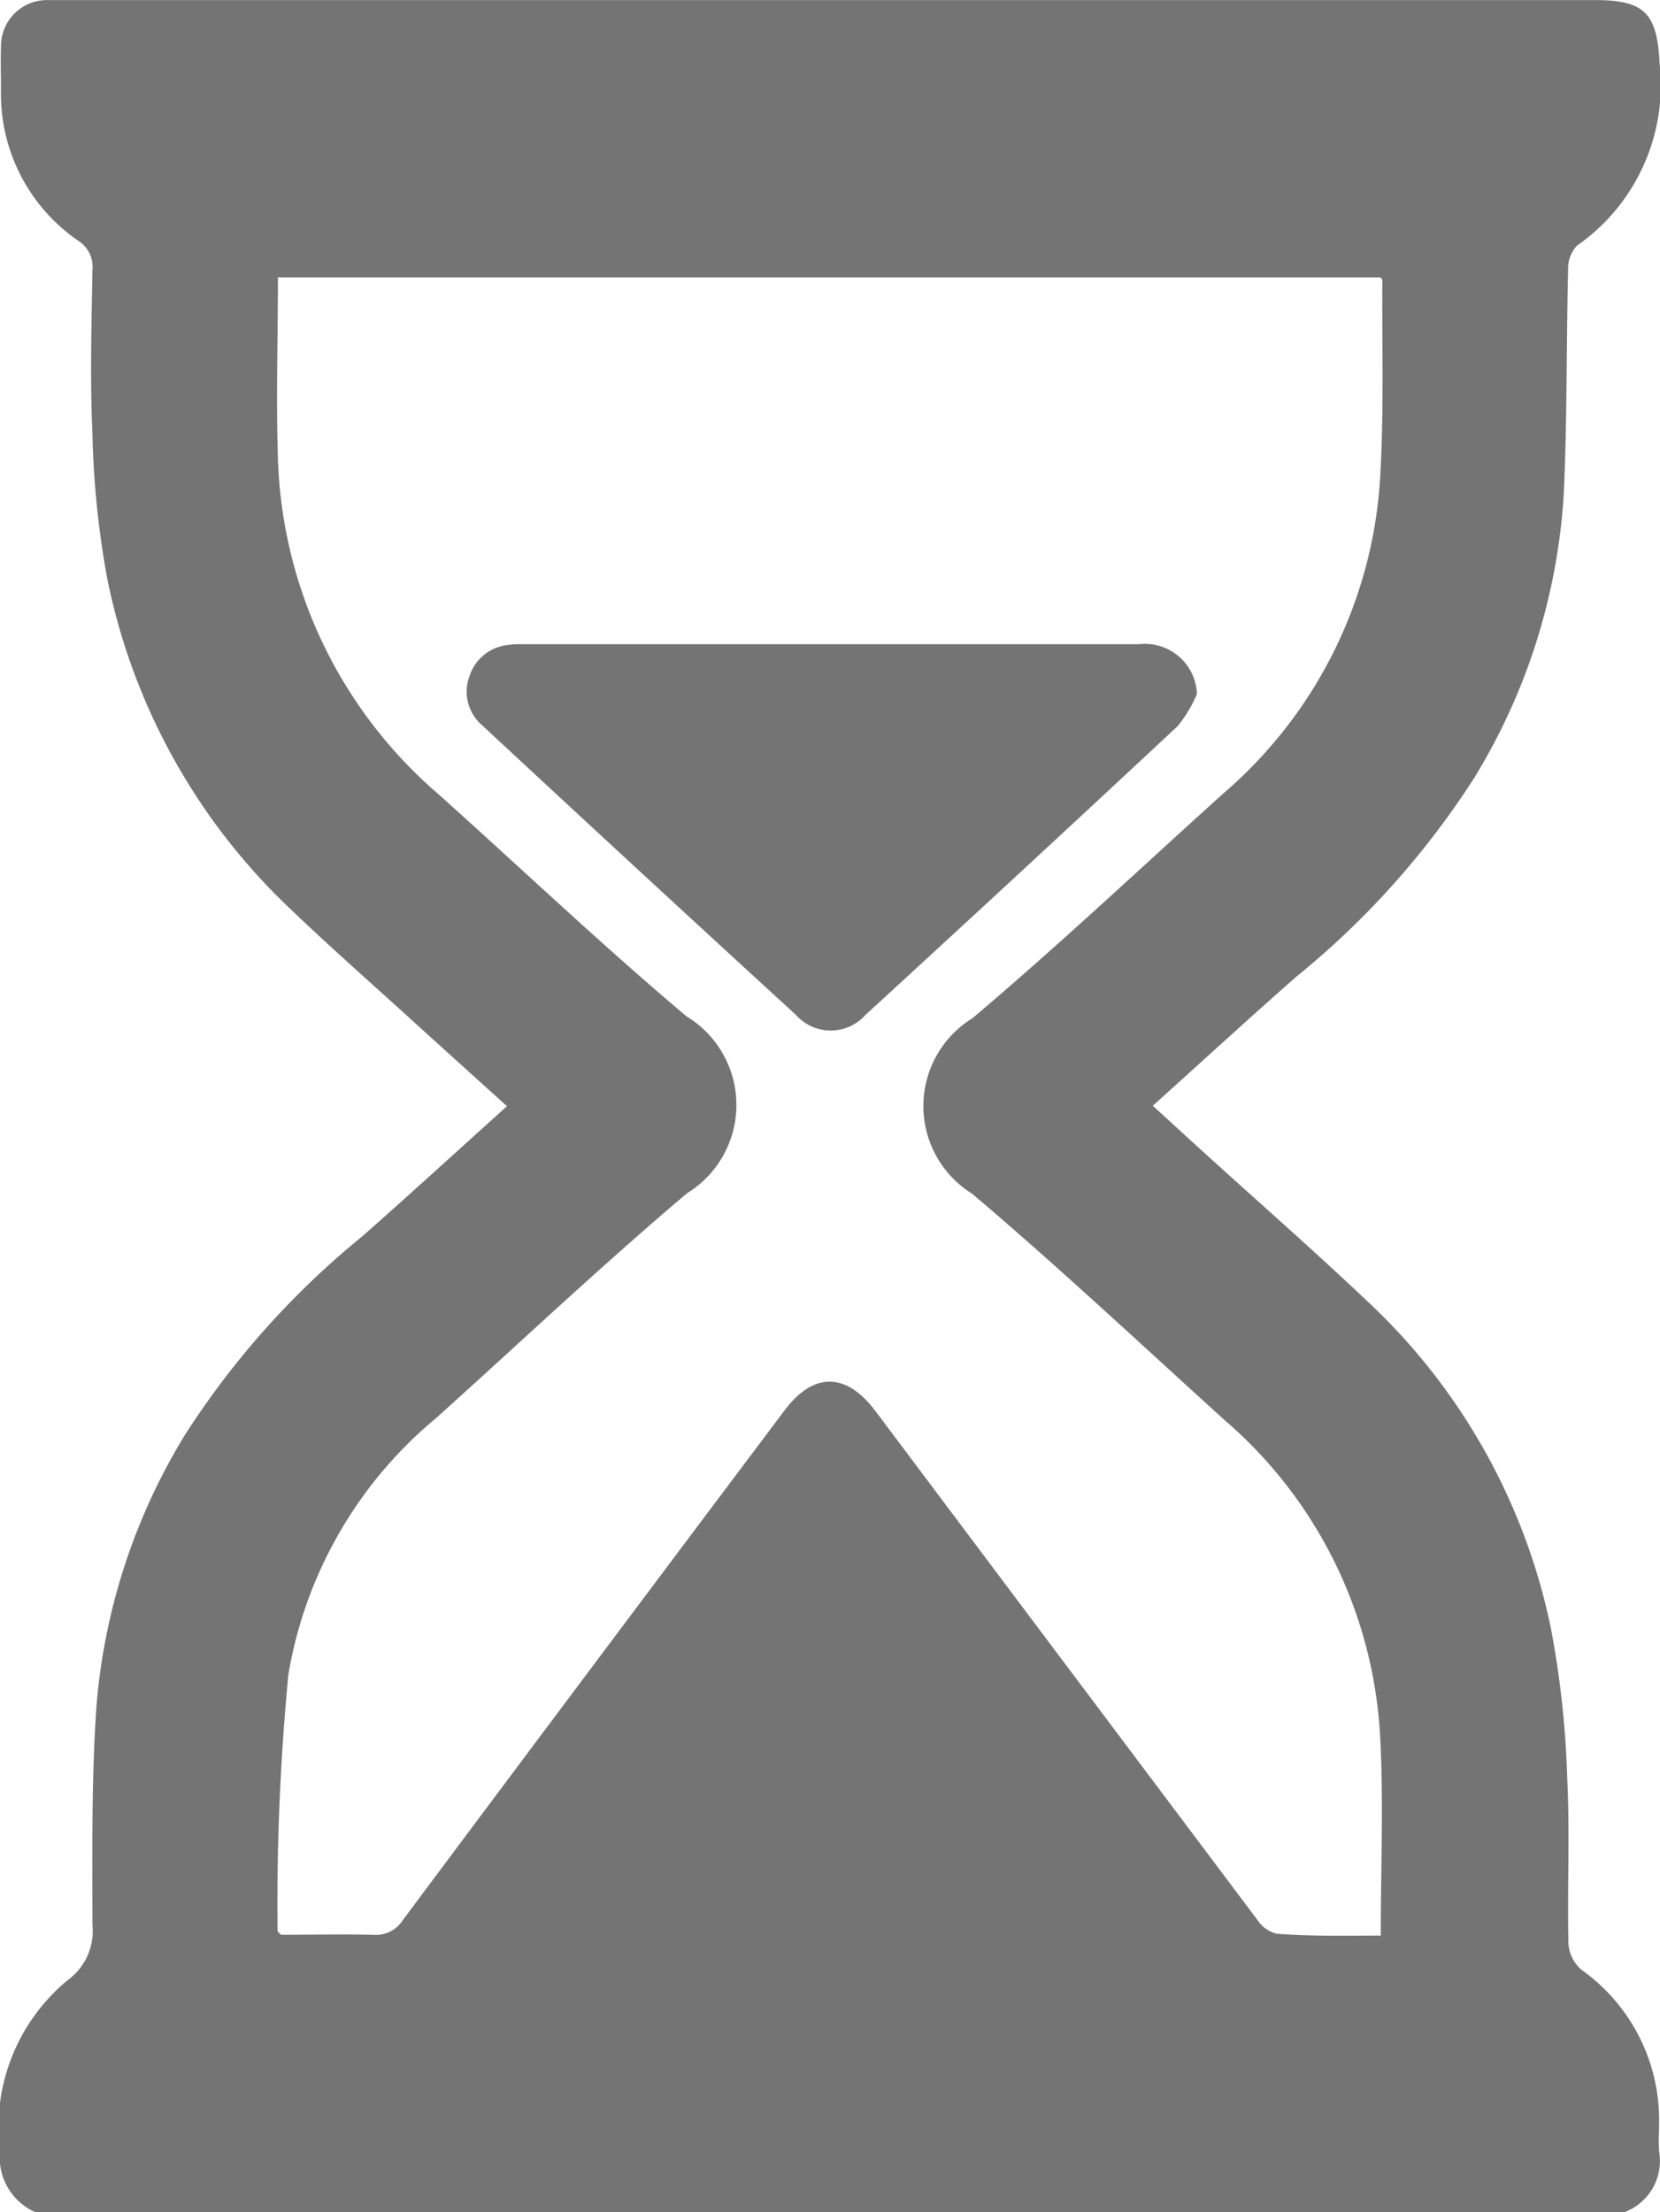 <svg id="Group_5803" data-name="Group 5803" xmlns="http://www.w3.org/2000/svg" width="18.767" height="25" viewBox="0 0 18.767 25">
  <path id="Path_33078" data-name="Path 33078" d="M332.007,86.926a.674.674,0,0,1-.4-.684,2.156,2.156,0,0,1,.761-1.935.689.689,0,0,0,.284-.631c0-.829-.012-1.661.047-2.487a6.935,6.935,0,0,1,1-3.049,9.51,9.51,0,0,1,2.007-2.245c.542-.478,1.075-.966,1.633-1.468-.367-.331-.721-.65-1.074-.971-.463-.421-.934-.835-1.386-1.268a7.059,7.059,0,0,1-2.058-3.715,10.223,10.223,0,0,1-.169-1.645c-.028-.617-.01-1.236,0-1.855a.344.344,0,0,0-.156-.323,2.014,2.014,0,0,1-.878-1.706c0-.163-.005-.326,0-.488a.52.52,0,0,1,.525-.529c.065,0,.13,0,.2,0h17.3c.567,0,.7.157.727.725a2.208,2.208,0,0,1-.935,2.05.382.382,0,0,0-.1.271c-.02.845-.01,1.692-.049,2.536a6.924,6.924,0,0,1-1.018,3.217,9.481,9.481,0,0,1-2.011,2.242c-.537.473-1.064.956-1.617,1.454.192.175.375.344.559.511.62.563,1.251,1.116,1.859,1.691a6.988,6.988,0,0,1,2.082,3.7,10.748,10.748,0,0,1,.185,1.691c.031.625,0,1.253.014,1.879a.43.43,0,0,0,.148.293,2.082,2.082,0,0,1,.877,1.712c0,.114-.009.229,0,.341a.618.618,0,0,1-.391.685Zm15.21-3.124c0-.774.033-1.515-.007-2.252a5.071,5.071,0,0,0-1.76-3.577c-.946-.857-1.879-1.732-2.853-2.557a1.166,1.166,0,0,1,.005-1.984c.969-.819,1.894-1.69,2.836-2.54a5.1,5.1,0,0,0,1.774-3.6c.041-.73.019-1.463.023-2.2,0-.013-.018-.025-.022-.031H334.749c0,.694-.022,1.37,0,2.043a5.21,5.21,0,0,0,1.818,3.8c.933.836,1.843,1.7,2.8,2.507a1.171,1.171,0,0,1,.007,2c-.969.819-1.892,1.692-2.836,2.54a4.8,4.8,0,0,0-1.671,2.9,27.257,27.257,0,0,0-.122,2.894c0,.012.019.024.038.046.341,0,.691-.008,1.04,0a.363.363,0,0,0,.341-.17q2.152-2.883,4.315-5.759c.325-.432.695-.429,1.024.009q2.16,2.878,4.321,5.754a.363.363,0,0,0,.218.154C346.434,83.81,346.824,83.8,347.217,83.8Z" transform="translate(-331.607 -61.926)" fill="#747474"/>
  <path id="Path_33079" data-name="Path 33079" d="M387.8,128.679a1.518,1.518,0,0,1-.216.361q-1.758,1.64-3.531,3.265a.526.526,0,0,1-.787,0q-1.782-1.632-3.552-3.277a.5.5,0,0,1-.135-.56.512.512,0,0,1,.438-.344.923.923,0,0,1,.146-.008q3.491,0,6.982,0A.589.589,0,0,1,387.8,128.679Z" transform="translate(-374.268 -120.836)" fill="#747474"/>
</svg>
